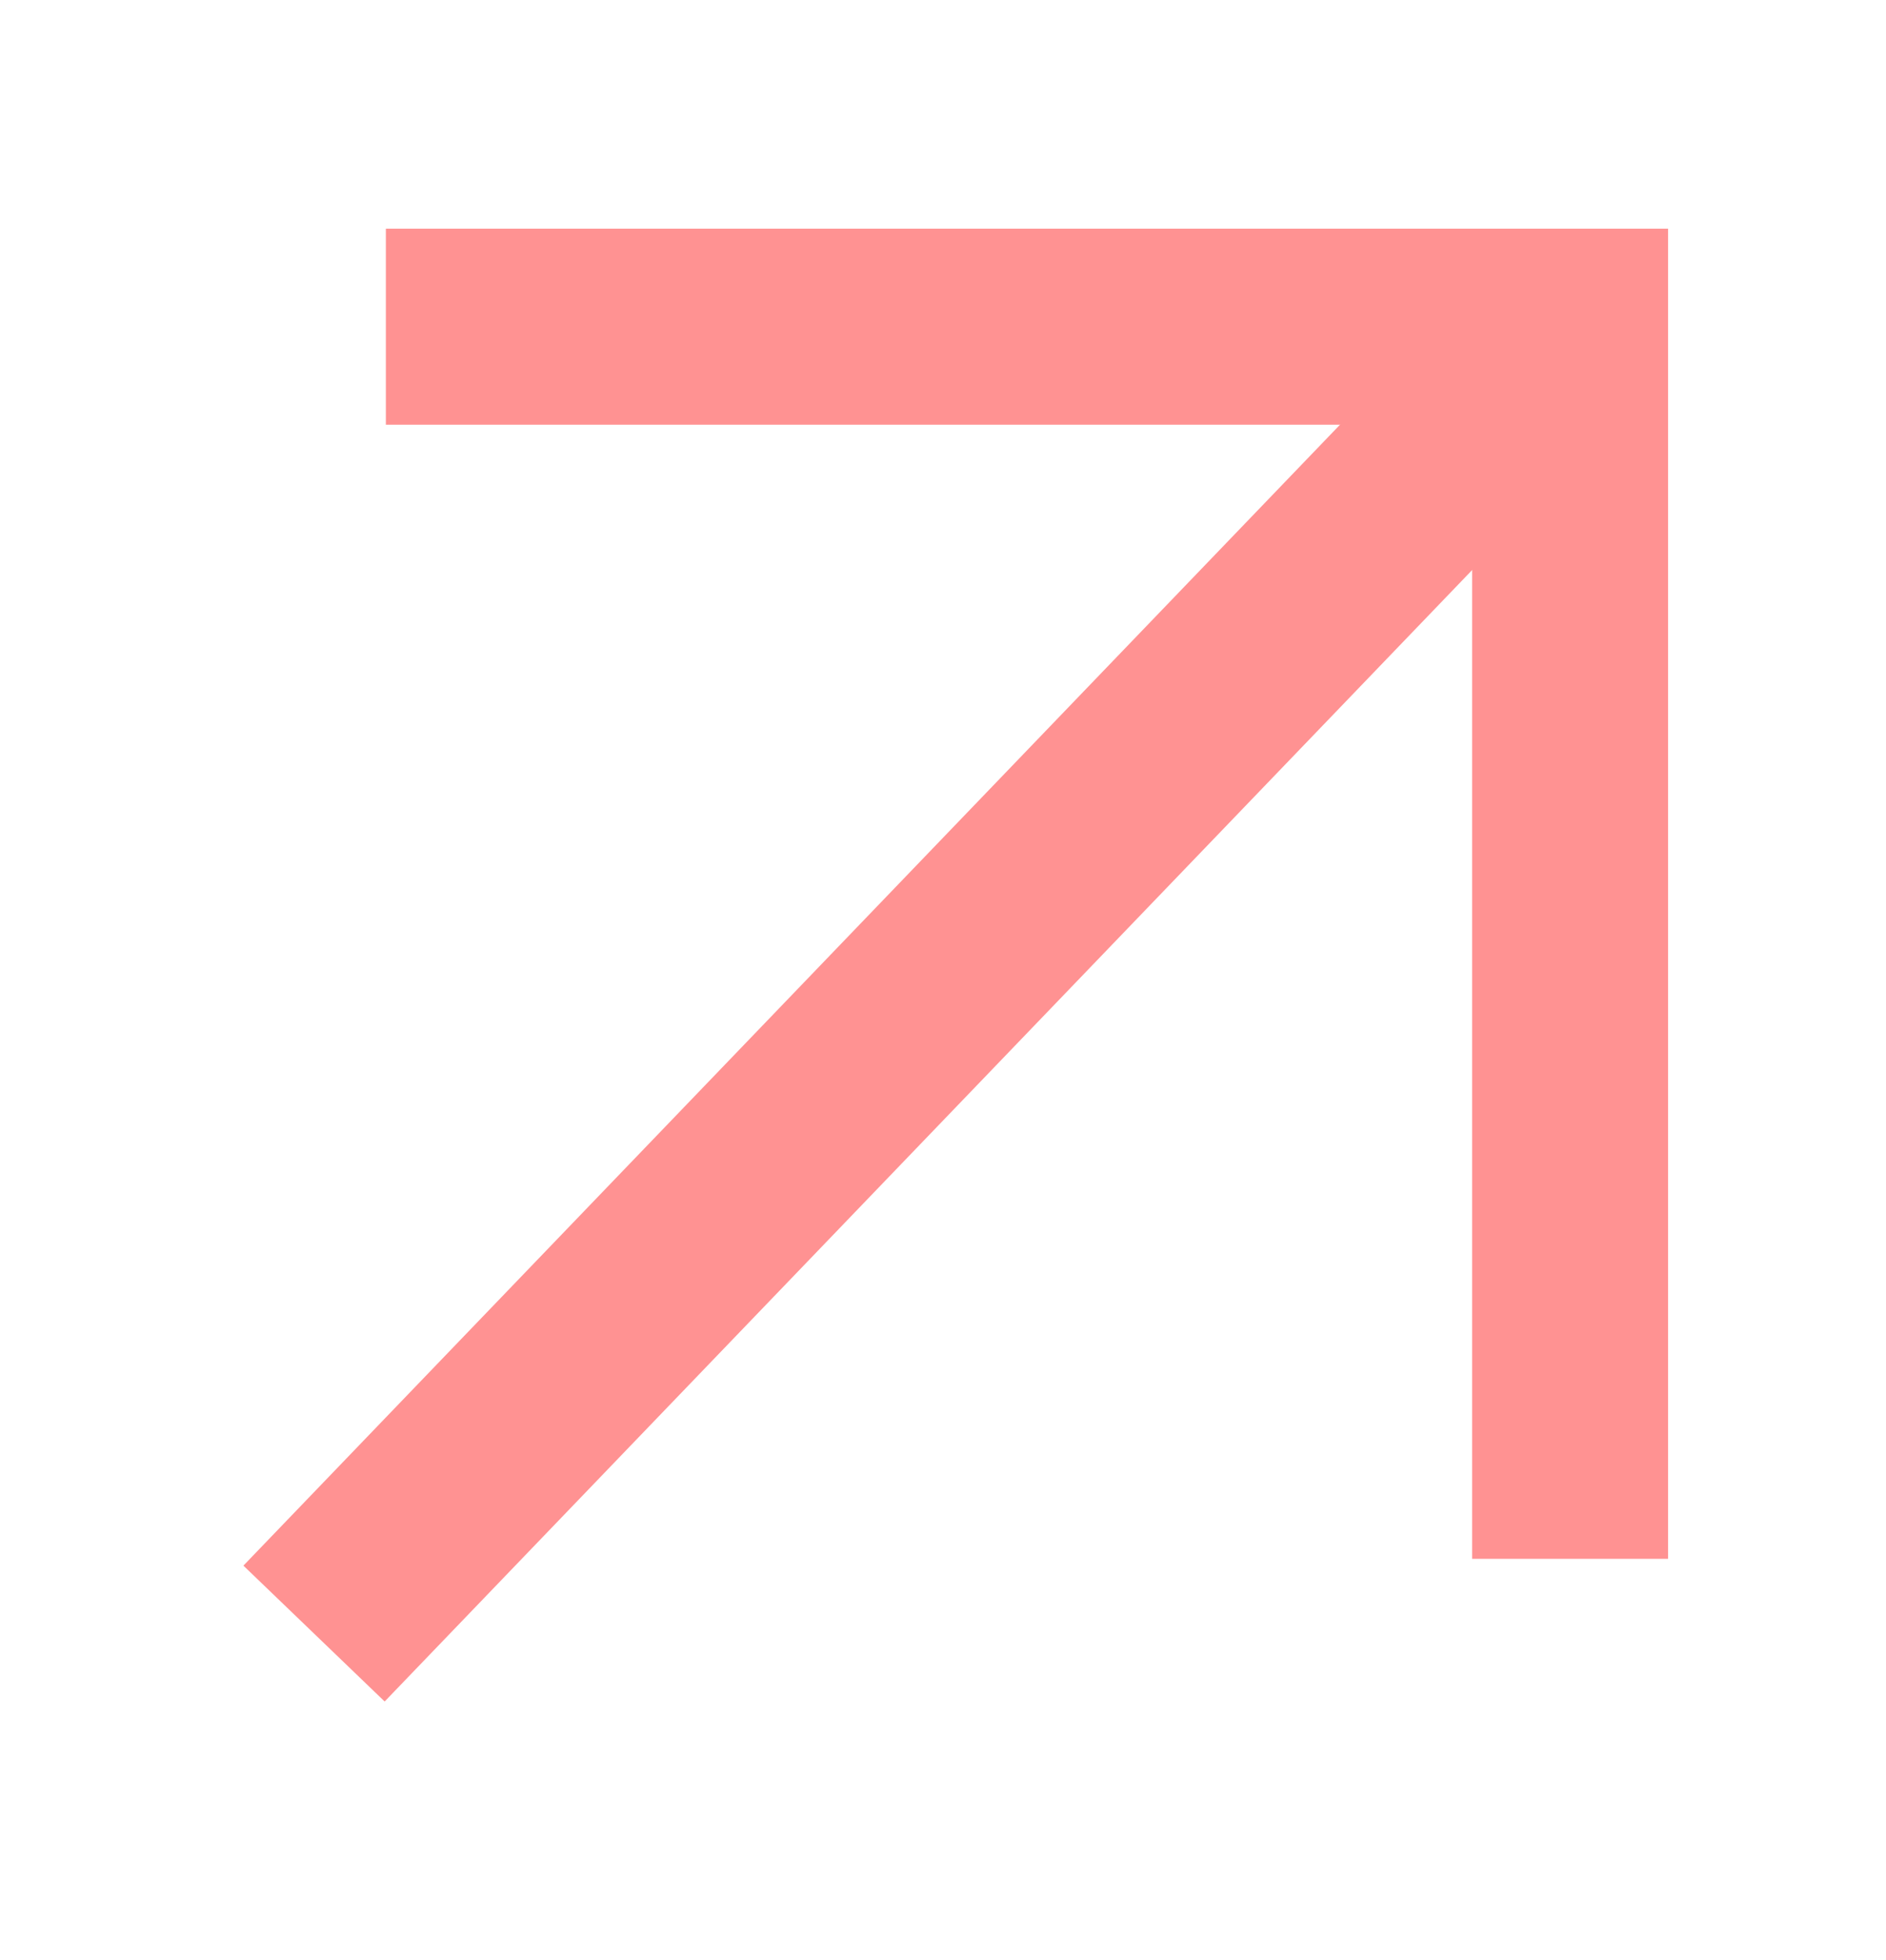 <svg width="77" height="80" viewBox="0 0 77 80" fill="none" xmlns="http://www.w3.org/2000/svg">
<path d="M12.821 66.666L64.103 13.333" stroke="#FF9292" stroke-width="8"/>
<path d="M64.103 63.616V13.333H15.754" stroke="#FF9292" stroke-width="8"/>
</svg>
